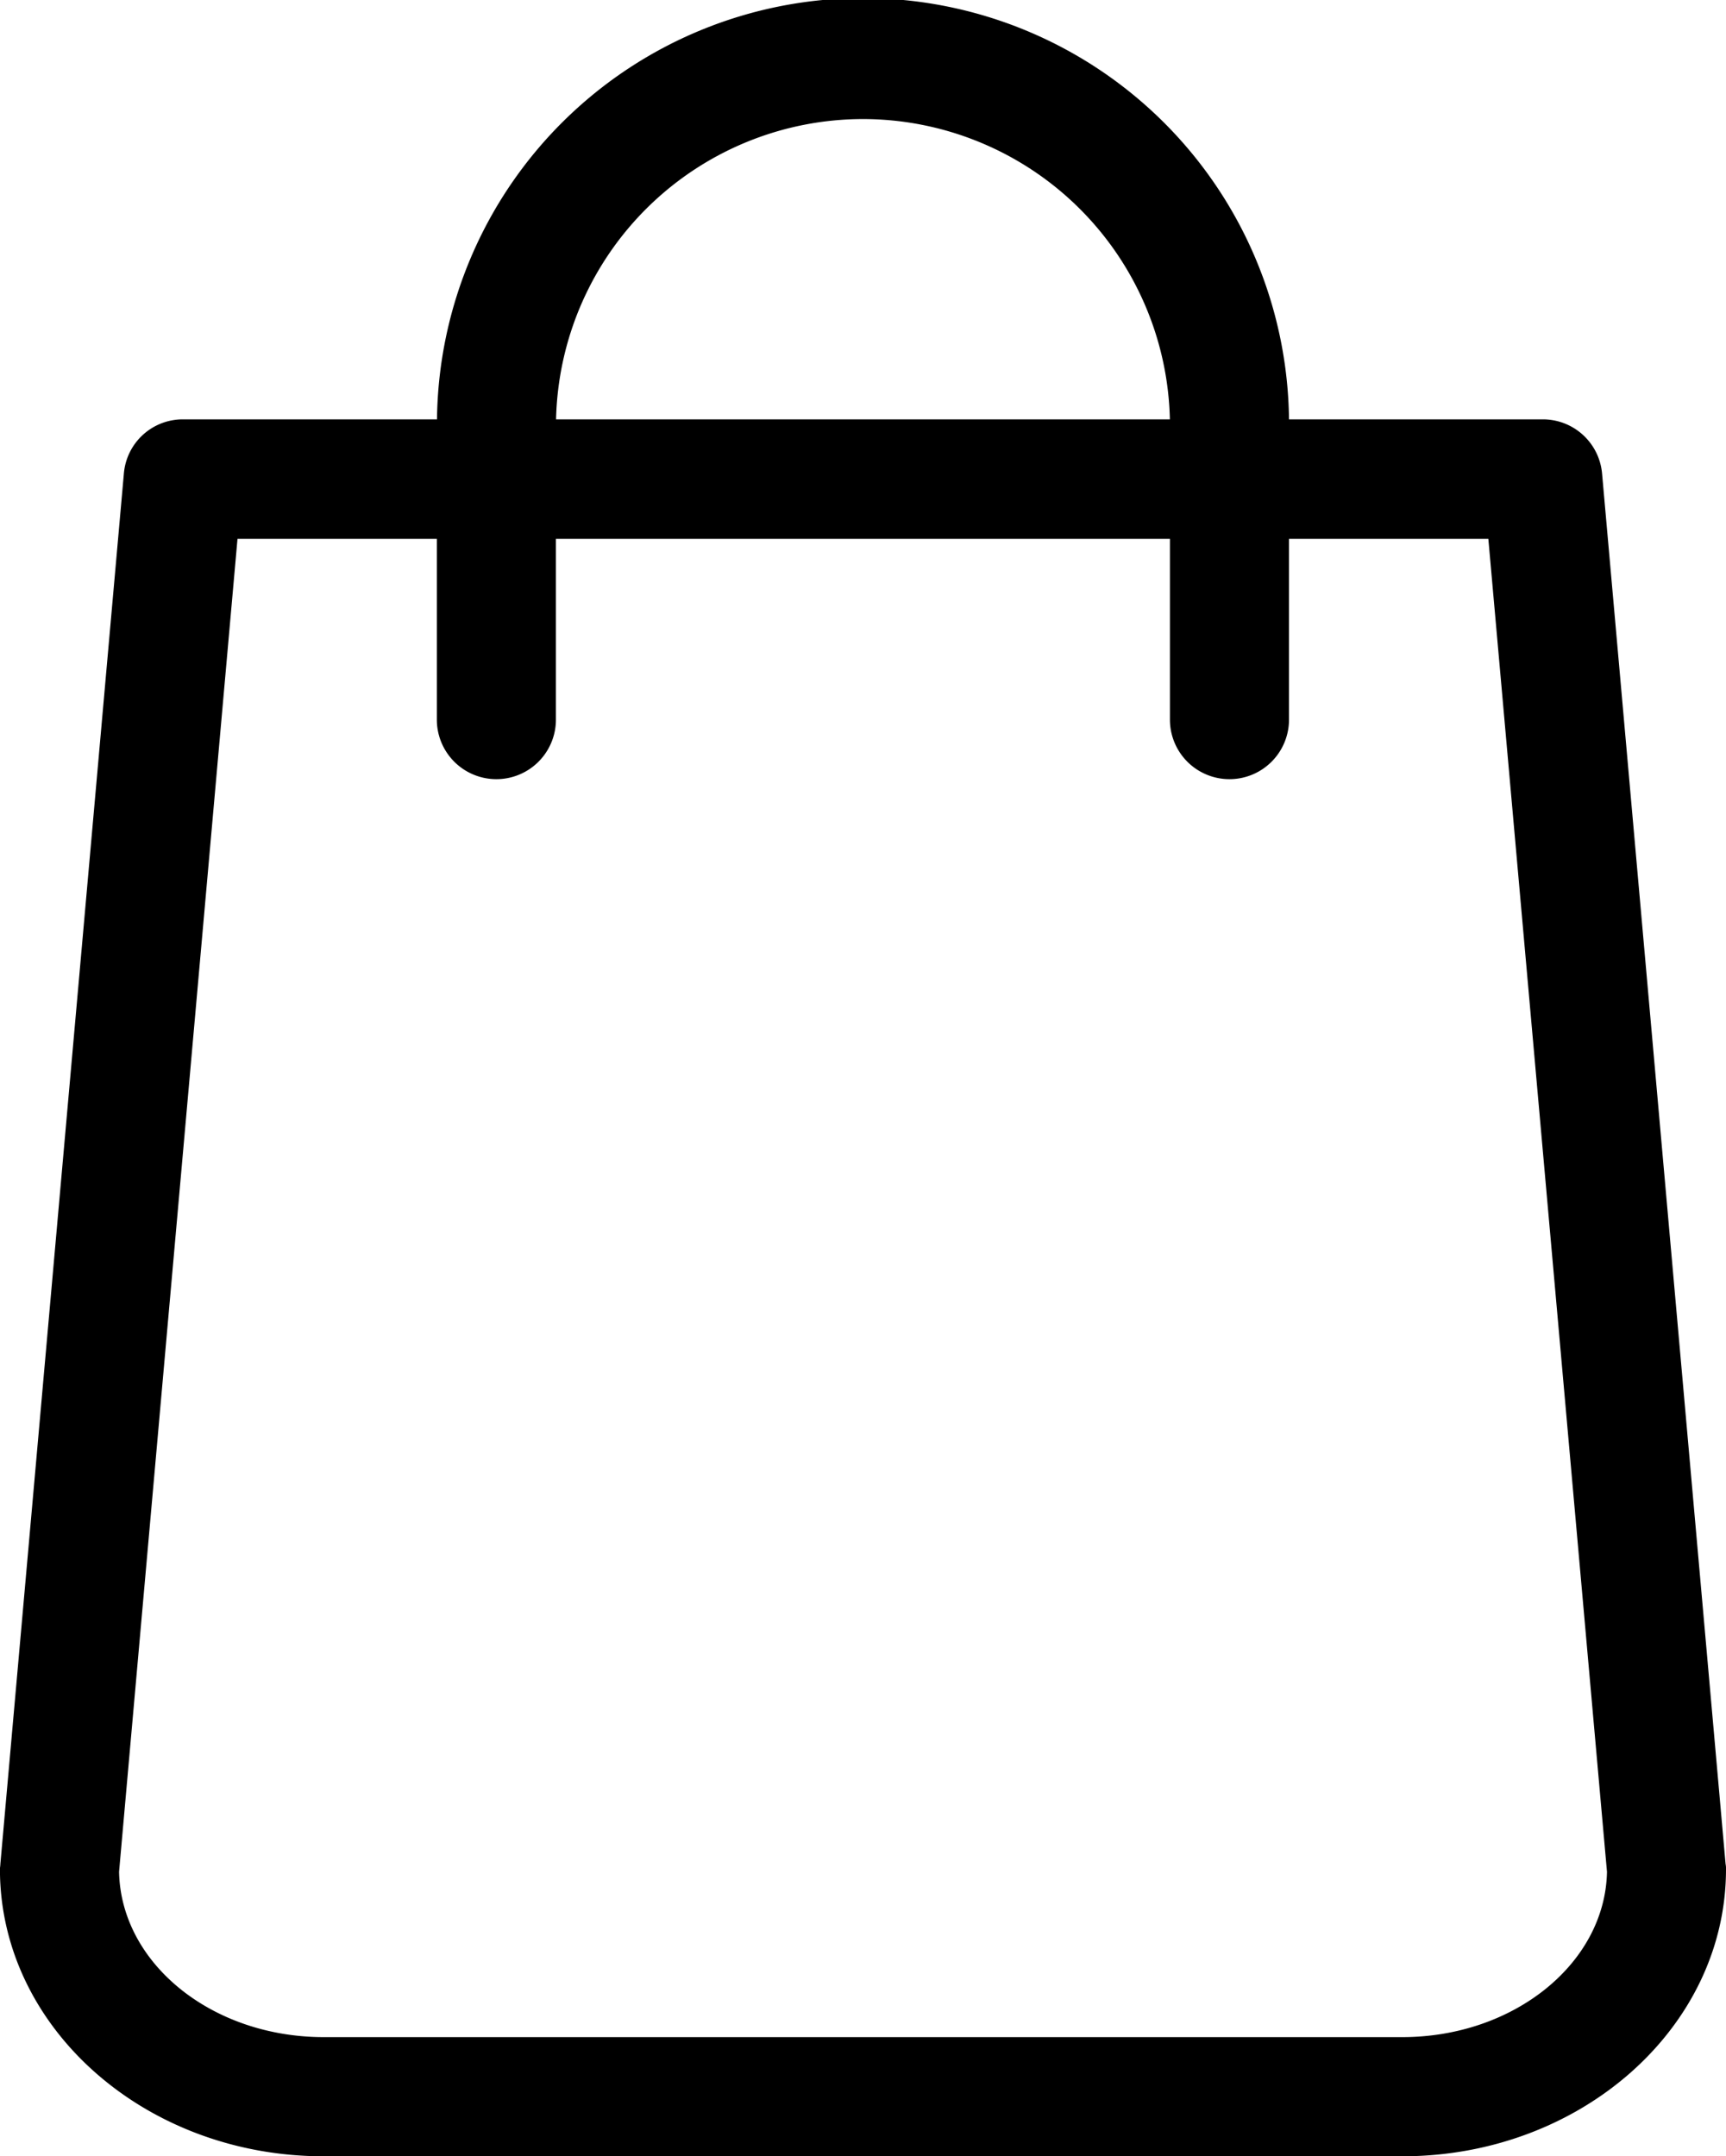<svg xmlns="http://www.w3.org/2000/svg" width="32.703" height="40.858" viewBox="0 0 32.703 40.858">
  <g id="shopping-bag" transform="translate(0)">
    <path id="Path_3645" data-name="Path 3645" d="M81.495,35.318,79.155,8.974a1.126,1.126,0,0,0-1.12-1.028H73.223a8.072,8.072,0,0,0-16.143,0H52.267a1.12,1.12,0,0,0-1.12,1.028l-2.34,26.345c0,.033-.008.067-.008.1,0,3,2.749,5.439,6.133,5.439H75.37c3.384,0,6.133-2.44,6.133-5.439A.408.408,0,0,0,81.495,35.318ZM65.151,2.256a5.821,5.821,0,0,1,5.815,5.69H59.336A5.821,5.821,0,0,1,65.151,2.256ZM75.37,38.6H54.933c-2.122,0-3.843-1.4-3.877-3.133L53.3,10.21h3.777v3.426a1.128,1.128,0,1,0,2.256,0V10.21H70.967v3.426a1.128,1.128,0,1,0,2.256,0V10.21H77l2.248,25.258C79.214,37.2,77.484,38.6,75.37,38.6Z" transform="translate(-48.8)"/>
  </g>
</svg>
